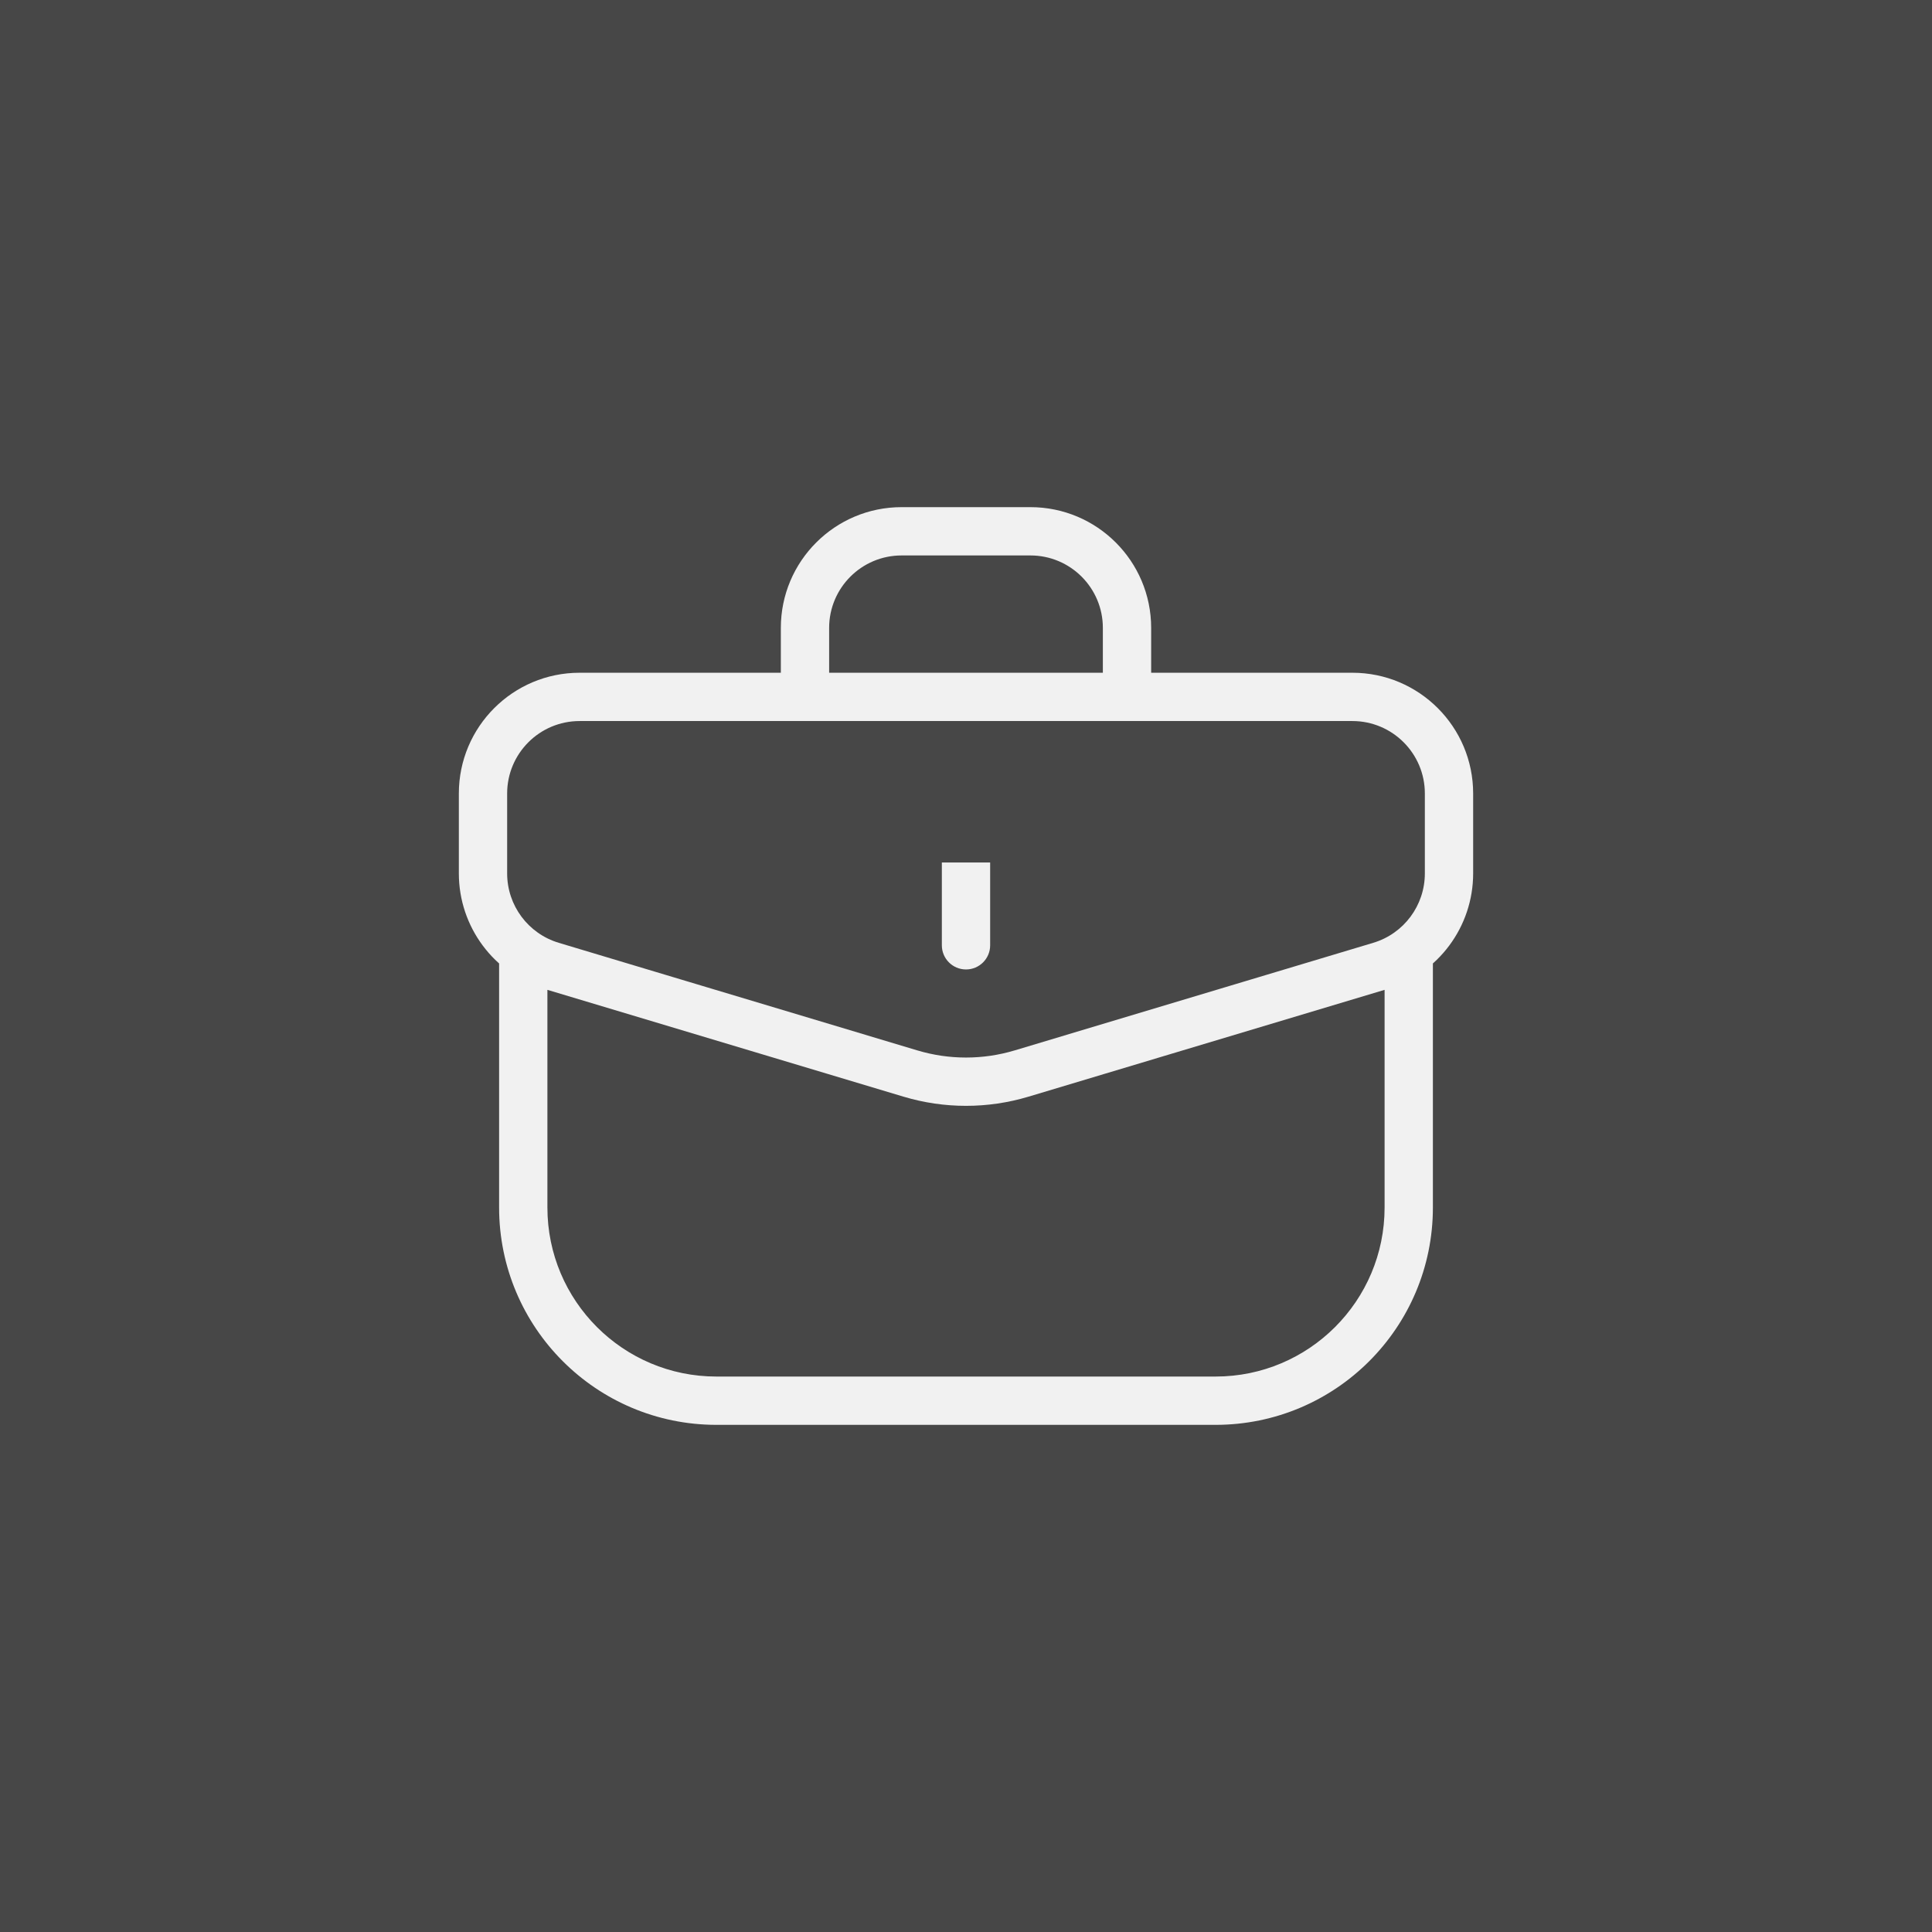 <svg width="80" height="80" viewBox="0 0 80 80" fill="none" xmlns="http://www.w3.org/2000/svg">
<rect x="0" y="0" width="80" height="80" fill="#333333" stroke="none"/>
<rect width="80" height="80" fill="white" fill-opacity="0.1"/>
<path d="M42.299 44.453L42.586 45.411L42.586 45.411L42.299 44.453ZM37.701 44.453L37.414 45.411L37.414 45.411L37.701 44.453ZM22.851 39.998L23.138 39.04L23.138 39.04L22.851 39.998ZM57.149 39.998L56.862 39.04L56.862 39.04L57.149 39.998ZM39 39.143C39 39.696 39.448 40.143 40 40.143C40.552 40.143 41 39.696 41 39.143H40H39ZM24 28.857V29.857H56V28.857V27.857H24V28.857ZM60 32.857H59V36.167H60H61V32.857H60ZM20 36.167H21V32.857H20H19V36.167H20ZM57.149 39.998L56.862 39.04L42.011 43.496L42.299 44.453L42.586 45.411L57.437 40.956L57.149 39.998ZM37.701 44.453L37.989 43.496L23.138 39.04L22.851 39.998L22.563 40.956L37.414 45.411L37.701 44.453ZM42.299 44.453L42.011 43.496C40.699 43.889 39.301 43.889 37.989 43.496L37.701 44.453L37.414 45.411C39.101 45.917 40.899 45.917 42.586 45.411L42.299 44.453ZM20 36.167H19C19 38.375 20.448 40.322 22.563 40.956L22.851 39.998L23.138 39.04C21.869 38.66 21 37.492 21 36.167H20ZM60 36.167H59C59 37.492 58.131 38.66 56.862 39.04L57.149 39.998L57.437 40.956C59.552 40.322 61 38.375 61 36.167H60ZM56 28.857V29.857C57.657 29.857 59 31.201 59 32.857H60H61C61 30.096 58.761 27.857 56 27.857V28.857ZM24 28.857V27.857C21.239 27.857 19 30.096 19 32.857H20H21C21 31.201 22.343 29.857 24 29.857V28.857ZM40 35.715H39V39.143H40H41V35.715H40ZM58.333 39.143H57.333V50H58.333H59.333V39.143H58.333ZM50.333 58V57H29.667V58V59H50.333V58ZM21.667 50H22.667V39.143H21.667H20.667V50H21.667ZM29.667 58V57C25.801 57 22.667 53.866 22.667 50H21.667H20.667C20.667 54.97 24.696 59 29.667 59V58ZM58.333 50H57.333C57.333 53.866 54.199 57 50.333 57V58V59C55.304 59 59.333 54.97 59.333 50H58.333ZM37.333 22V23H42.667V22V21H37.333V22ZM46.667 26H45.667V28.857H46.667H47.667V26H46.667ZM33.333 28.857H34.333V26H33.333H32.333V28.857H33.333ZM42.667 22V23C44.324 23 45.667 24.343 45.667 26H46.667H47.667C47.667 23.239 45.428 21 42.667 21V22ZM37.333 22V21C34.572 21 32.333 23.239 32.333 26H33.333H34.333C34.333 24.343 35.676 23 37.333 23V22Z" fill="#F1F1F1"/>
</svg>
